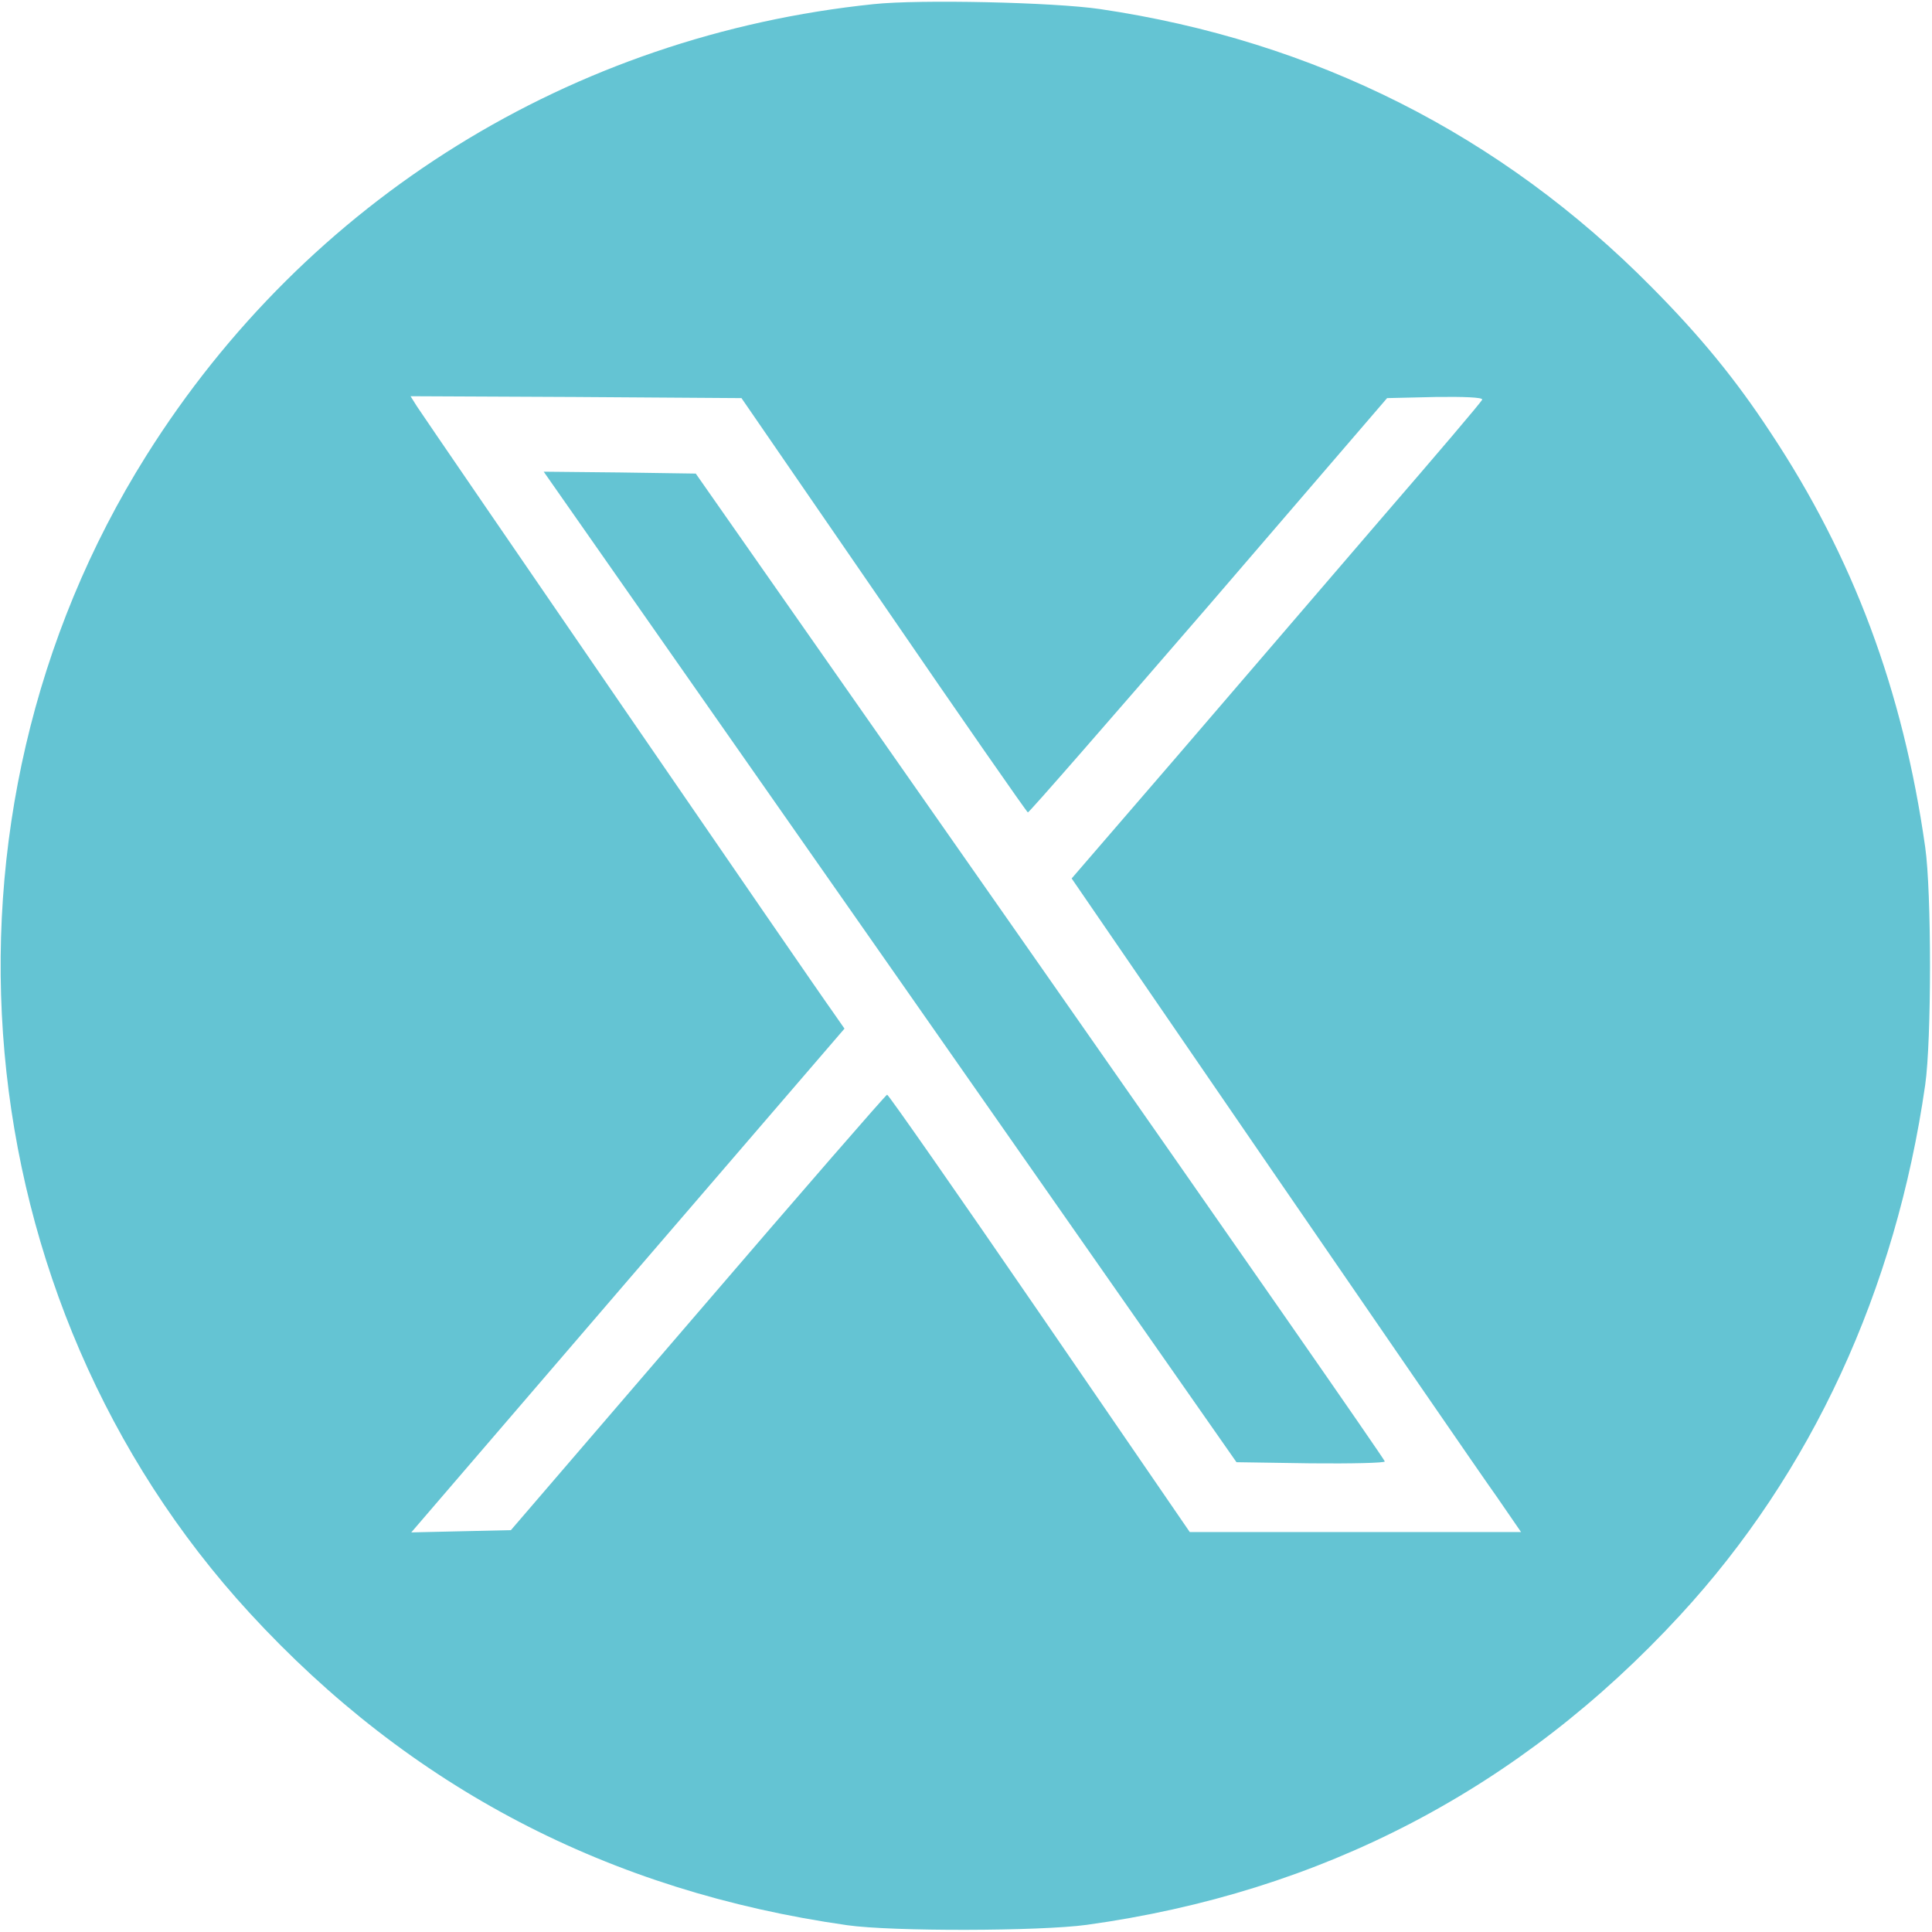 <svg width="48" height="48" viewBox="0 0 48 48" fill="none" xmlns="http://www.w3.org/2000/svg">
<g id="twitter-_2_ 1" clip-path="url(#clip0_6978_4252)">
<g id="Group">
<path id="Vector" d="M21.703 0.103C14.203 0.881 7.631 4.959 3.637 11.316C-2.025 20.325 -0.957 32.288 6.206 40.078C10.19 44.41 15.121 46.988 21.047 47.831C22.162 47.991 25.846 47.981 27 47.822C32.831 47.016 37.762 44.447 41.737 40.135C45.009 36.591 47.1 32.053 47.831 26.953C47.99 25.847 47.99 22.153 47.831 21.047C47.278 17.147 46.04 13.838 43.987 10.744C43.125 9.431 42.253 8.363 41.034 7.134C37.293 3.347 32.662 1.013 27.328 0.225C26.175 0.056 22.846 -0.019 21.703 0.103ZM21.956 15.028C23.896 17.86 25.509 20.175 25.537 20.184C25.565 20.194 27.581 17.878 30.028 15.047L34.462 9.891L35.662 9.863C36.365 9.853 36.843 9.872 36.825 9.928C36.815 9.975 35.672 11.316 34.303 12.9C32.934 14.494 30.646 17.156 29.221 18.816L26.625 21.825L31.603 29.081C34.34 33.066 36.853 36.722 37.19 37.191L37.79 38.063H33.675H29.559L25.828 32.625C23.775 29.634 22.068 27.188 22.04 27.197C22.012 27.197 19.893 29.634 17.343 32.606L12.693 38.016L11.456 38.044L10.218 38.072L15.6 31.809L20.981 25.556L20.681 25.125C20.343 24.666 10.64 10.528 10.359 10.097L10.2 9.844L14.306 9.863L18.422 9.891L21.956 15.028Z" fill="#64C4D3"/>
<path id="Vector_2" d="M22.114 24.019L30.72 36.328L32.558 36.356C33.57 36.366 34.405 36.347 34.405 36.309C34.405 36.263 30.552 30.731 25.845 24L17.286 11.766L15.392 11.738L13.508 11.719L22.114 24.019Z" fill="#64C4D3"/>
</g>
</g>
<defs>
<clipPath id="clip0_6978_4252">
<rect width="48" height="48" fill="white"/>
</clipPath>
</defs>
</svg>
